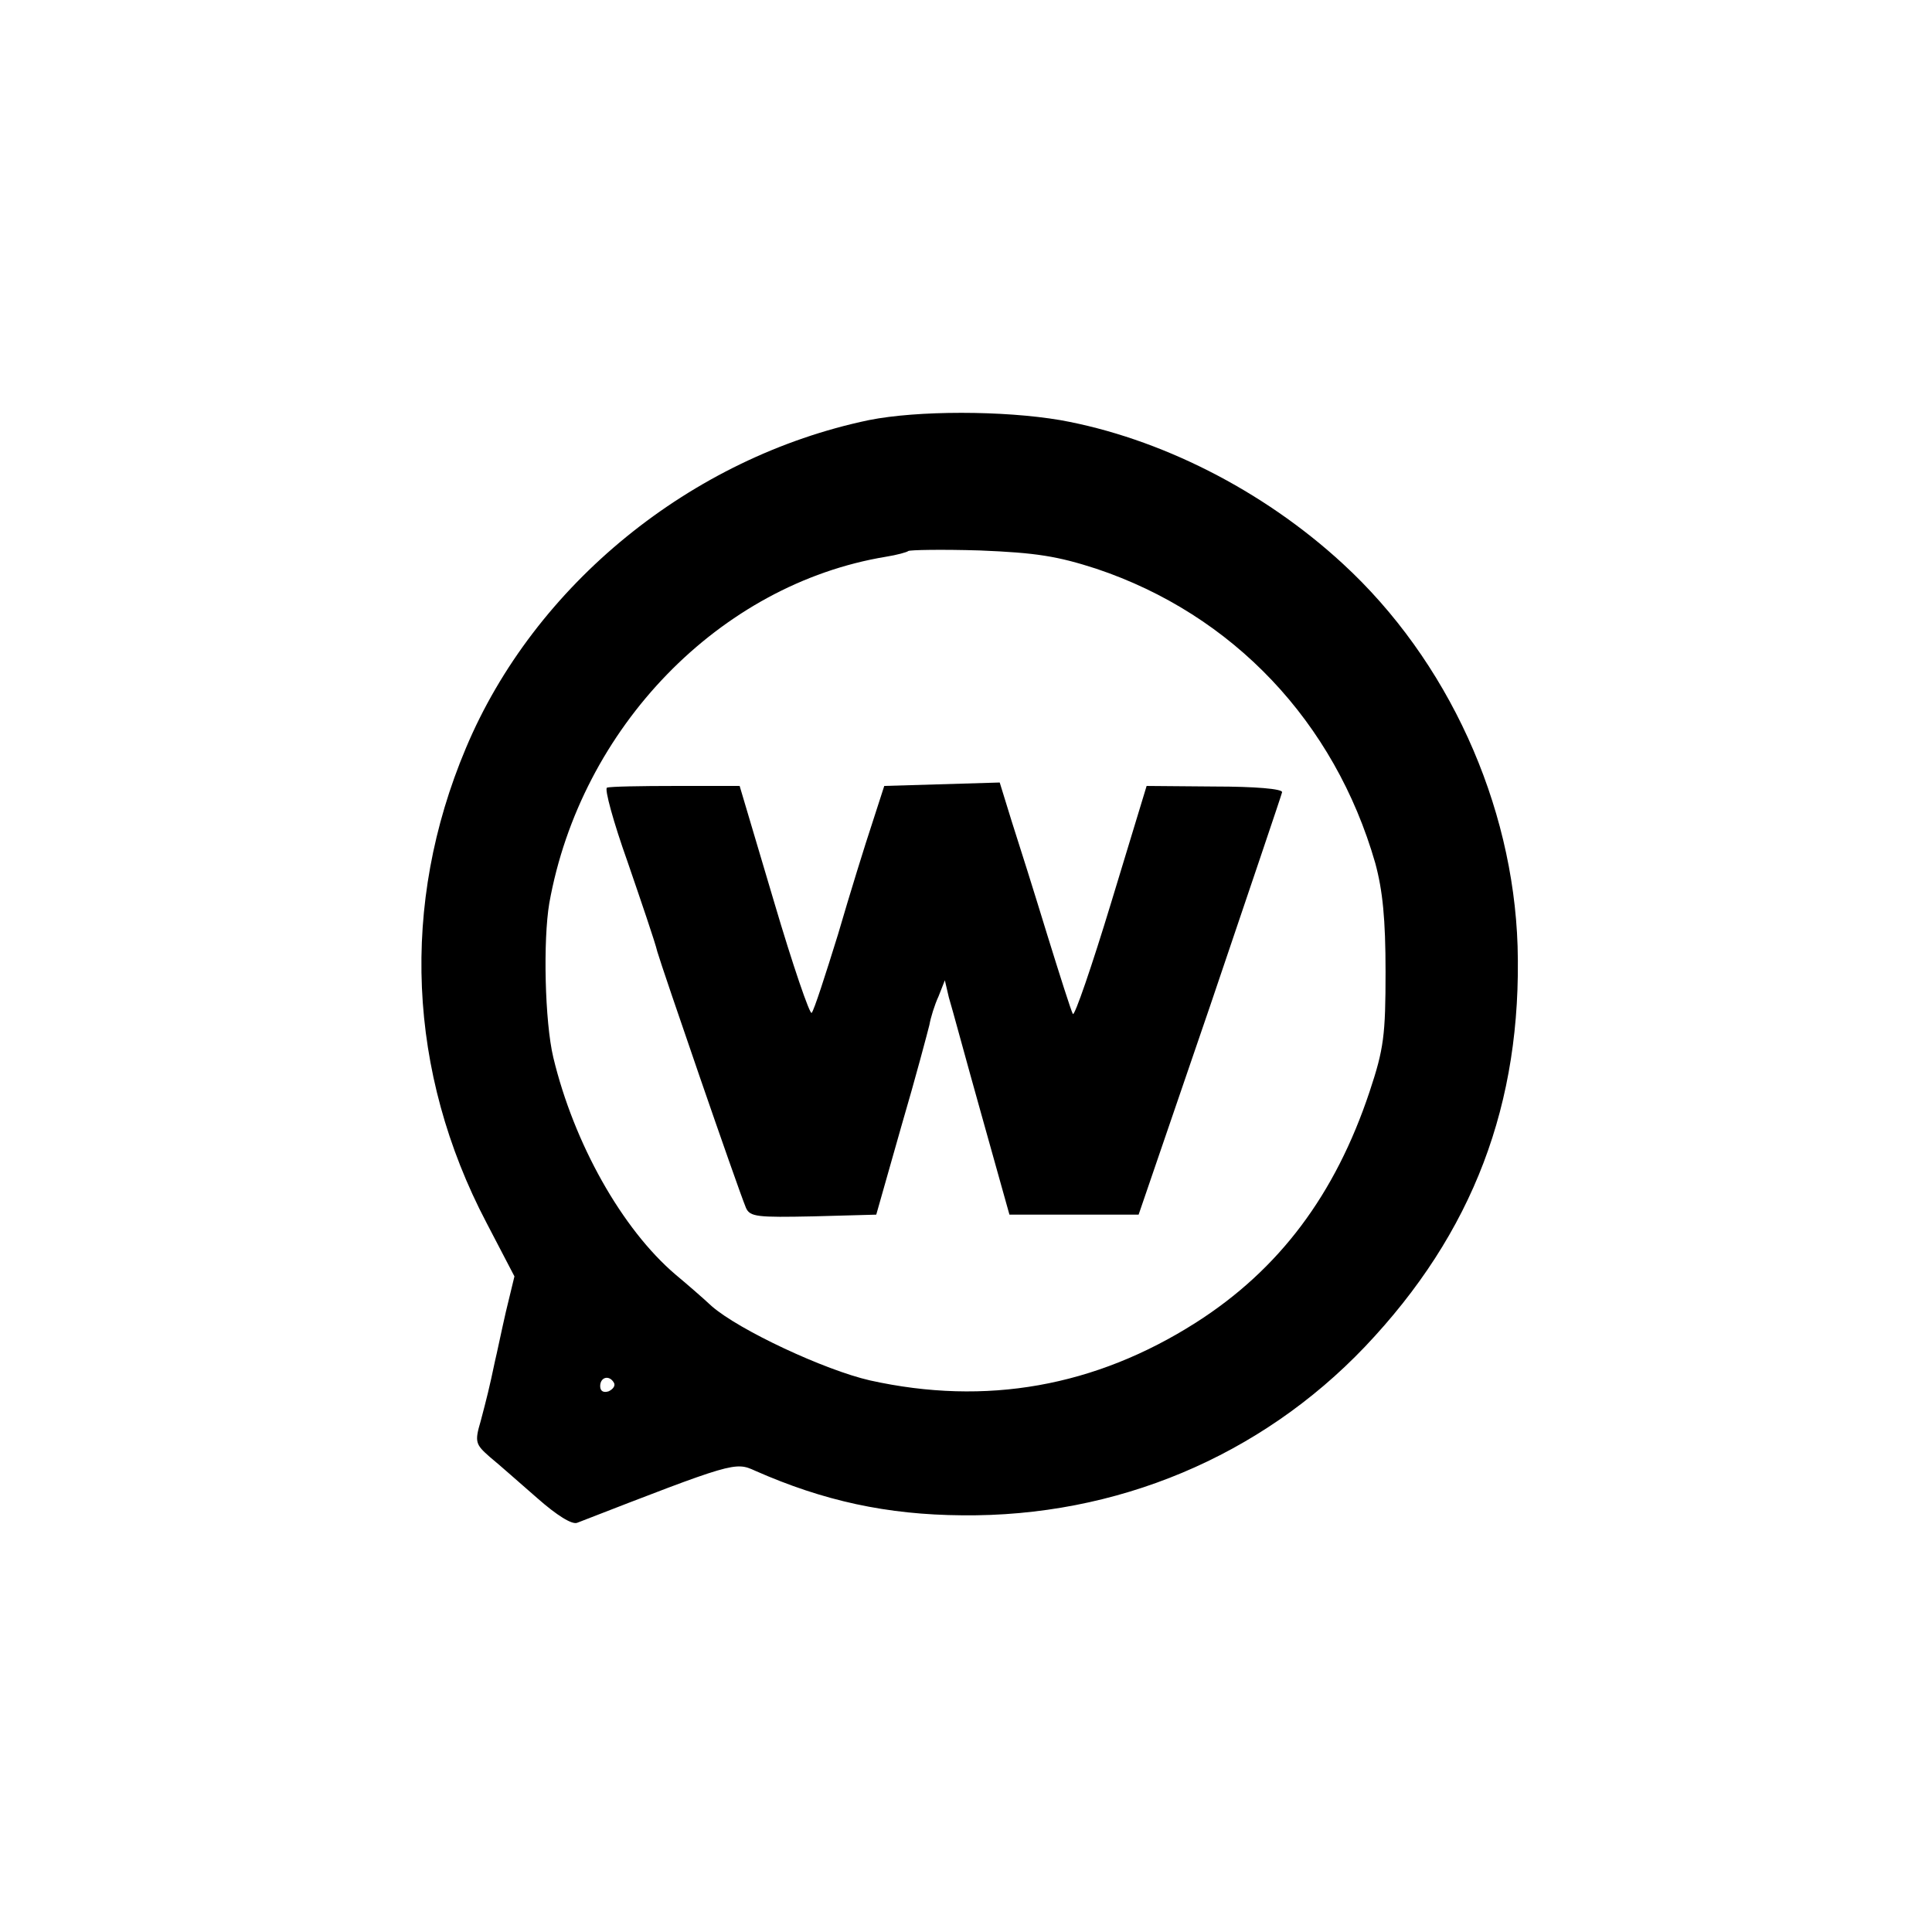 <?xml version="1.0" standalone="no"?>
<!DOCTYPE svg PUBLIC "-//W3C//DTD SVG 20010904//EN"
 "http://www.w3.org/TR/2001/REC-SVG-20010904/DTD/svg10.dtd">
<svg version="1.0" xmlns="http://www.w3.org/2000/svg"
 width="338pt" height="338pt" viewBox="0 0 338 338"
 preserveAspectRatio="xMidYMid meet">
<g transform="translate(0,338) scale(0.1,-0.1)"
fill="#000000" stroke="none">
<path d="M1520 2645 c-311 -65 -585 -288 -705 -574 -115 -273 -102 -567 36
-830 l49 -94 -15 -62 c-8 -35 -16 -74 -19 -86 -10 -48 -15 -67 -25 -105 -11
-37 -9 -41 16 -63 16 -13 53 -46 83 -72 34 -30 61 -47 70 -43 273 106 276 107
311 91 120 -53 231 -77 362 -78 270 -3 522 103 705 295 189 199 275 425 267
701 -8 249 -122 500 -306 669 -140 129 -321 220 -494 251 -100 17 -250 17
-335 0z m398 -260 c239 -80 417 -268 488 -515 13 -48 18 -98 18 -190 0 -111
-3 -135 -28 -210 -60 -180 -158 -311 -304 -404 -176 -112 -367 -146 -570 -101
-79 18 -229 88 -277 130 -16 15 -45 40 -63 55 -94 80 -178 230 -214 380 -15
63 -18 205 -7 270 55 307 298 558 589 606 19 3 37 8 39 10 3 2 59 3 125 1 99
-4 136 -10 204 -32z m-844 -1424 c3 -5 -1 -11 -9 -15 -9 -3 -15 0 -15 9 0 16
16 20 24 6z"/>
<path d="M1062 2002 c-5 -1 11 -60 36 -130 24 -70 48 -140 52 -157 8 -28 139
-409 155 -448 7 -16 20 -17 118 -15 l110 3 44 155 c25 85 46 165 49 177 2 12
9 35 16 50 l11 28 7 -30 c5 -16 30 -109 57 -205 l49 -175 113 0 113 0 125 365
c68 201 125 369 126 374 1 6 -48 10 -118 10 l-119 1 -62 -204 c-34 -112 -64
-199 -67 -195 -3 5 -23 68 -45 139 -22 72 -50 161 -62 198 l-21 68 -101 -3
-101 -3 -21 -65 c-12 -36 -39 -123 -60 -195 -22 -71 -42 -133 -46 -137 -3 -4
-33 83 -66 195 l-60 202 -111 0 c-62 0 -116 -1 -121 -3z"/>
</g>
</svg>
